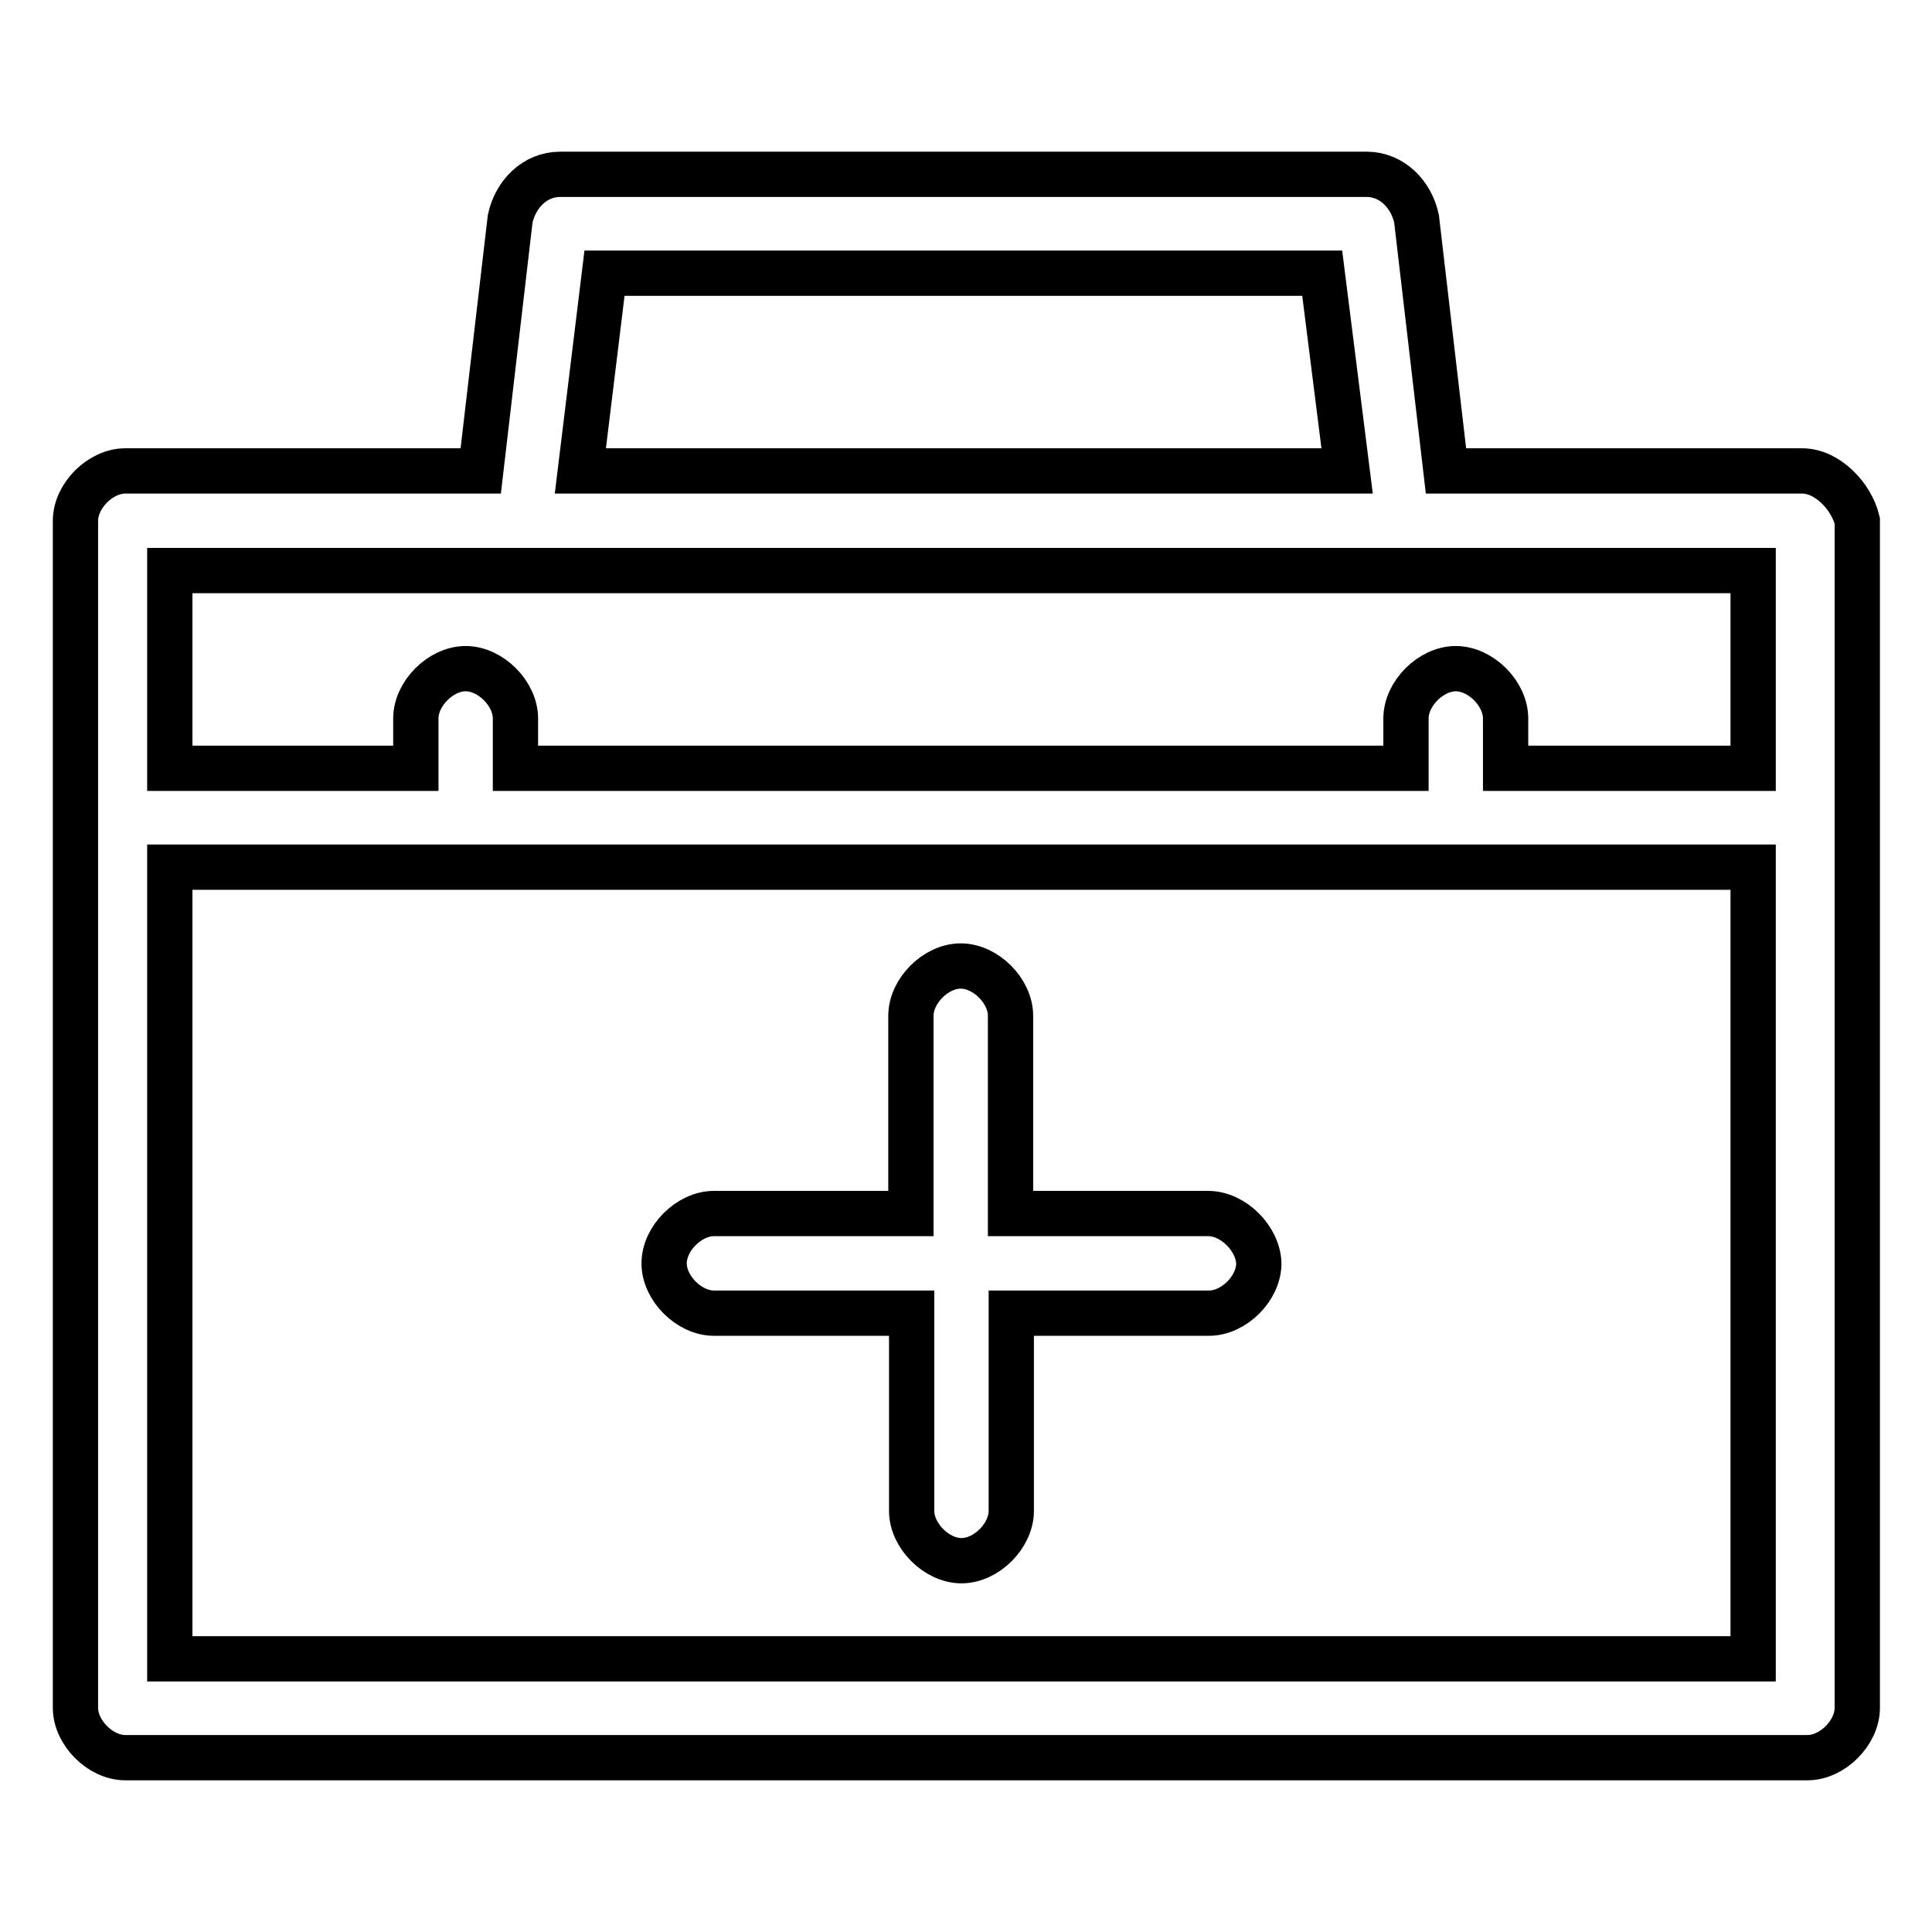 <?xml version="1.0" encoding="utf-8"?>
<!-- Svg Vector Icons : http://www.onlinewebfonts.com/icon -->
<!DOCTYPE svg PUBLIC "-//W3C//DTD SVG 1.1//EN" "http://www.w3.org/Graphics/SVG/1.1/DTD/svg11.dtd">
<svg version="1.1" xmlns="http://www.w3.org/2000/svg" xmlns:xlink="http://www.w3.org/1999/xlink" x="0px" y="0px" viewBox="0 0 256 256" enable-background="new 0 0 256 256" xml:space="preserve">
<g> <path stroke-width="6" fill-opacity="0" stroke="#000000"  d="M160.1,160.8h-26.2v-26.2c0-3.3-3.3-6.6-6.6-6.6c-3.3,0-6.6,3.3-6.6,6.6v26.2H94.6c-3.3,0-6.6,3.3-6.6,6.6 c0,3.3,3.3,6.6,6.6,6.6h26.2v26.2c0,3.3,3.3,6.6,6.6,6.6c3.3,0,6.6-3.3,6.6-6.6v-26.2h26.2c3.3,0,6.6-3.3,6.6-6.6 C166.7,164.1,163.4,160.8,160.1,160.8z M238.8,62.4h-47.2L187.7,29c-0.7-3.3-3.3-5.9-6.6-5.9H74.2c-3.3,0-5.9,2.6-6.6,5.9 l-3.9,33.4H16.6c-3.3,0-6.6,3.3-6.6,6.6v157.3c0,3.3,3.3,6.6,6.6,6.6h222.9c3.3,0,6.6-3.3,6.6-6.6V69 C245.3,65.7,242.1,62.4,238.8,62.4L238.8,62.4z M80.1,36.2h95.1l3.3,26.2H76.9L80.1,36.2z M22.5,75.6h209.8v26.2h-32.8v-6.6 c0-3.3-3.3-6.6-6.6-6.6c-3.3,0-6.6,3.3-6.6,6.6v6.6h-118v-6.6c0-3.3-3.3-6.6-6.6-6.6c-3.3,0-6.6,3.3-6.6,6.6v6.6H22.5V75.6z  M232.2,219.8H22.5V114.9h209.8V219.8z"/></g>
</svg>